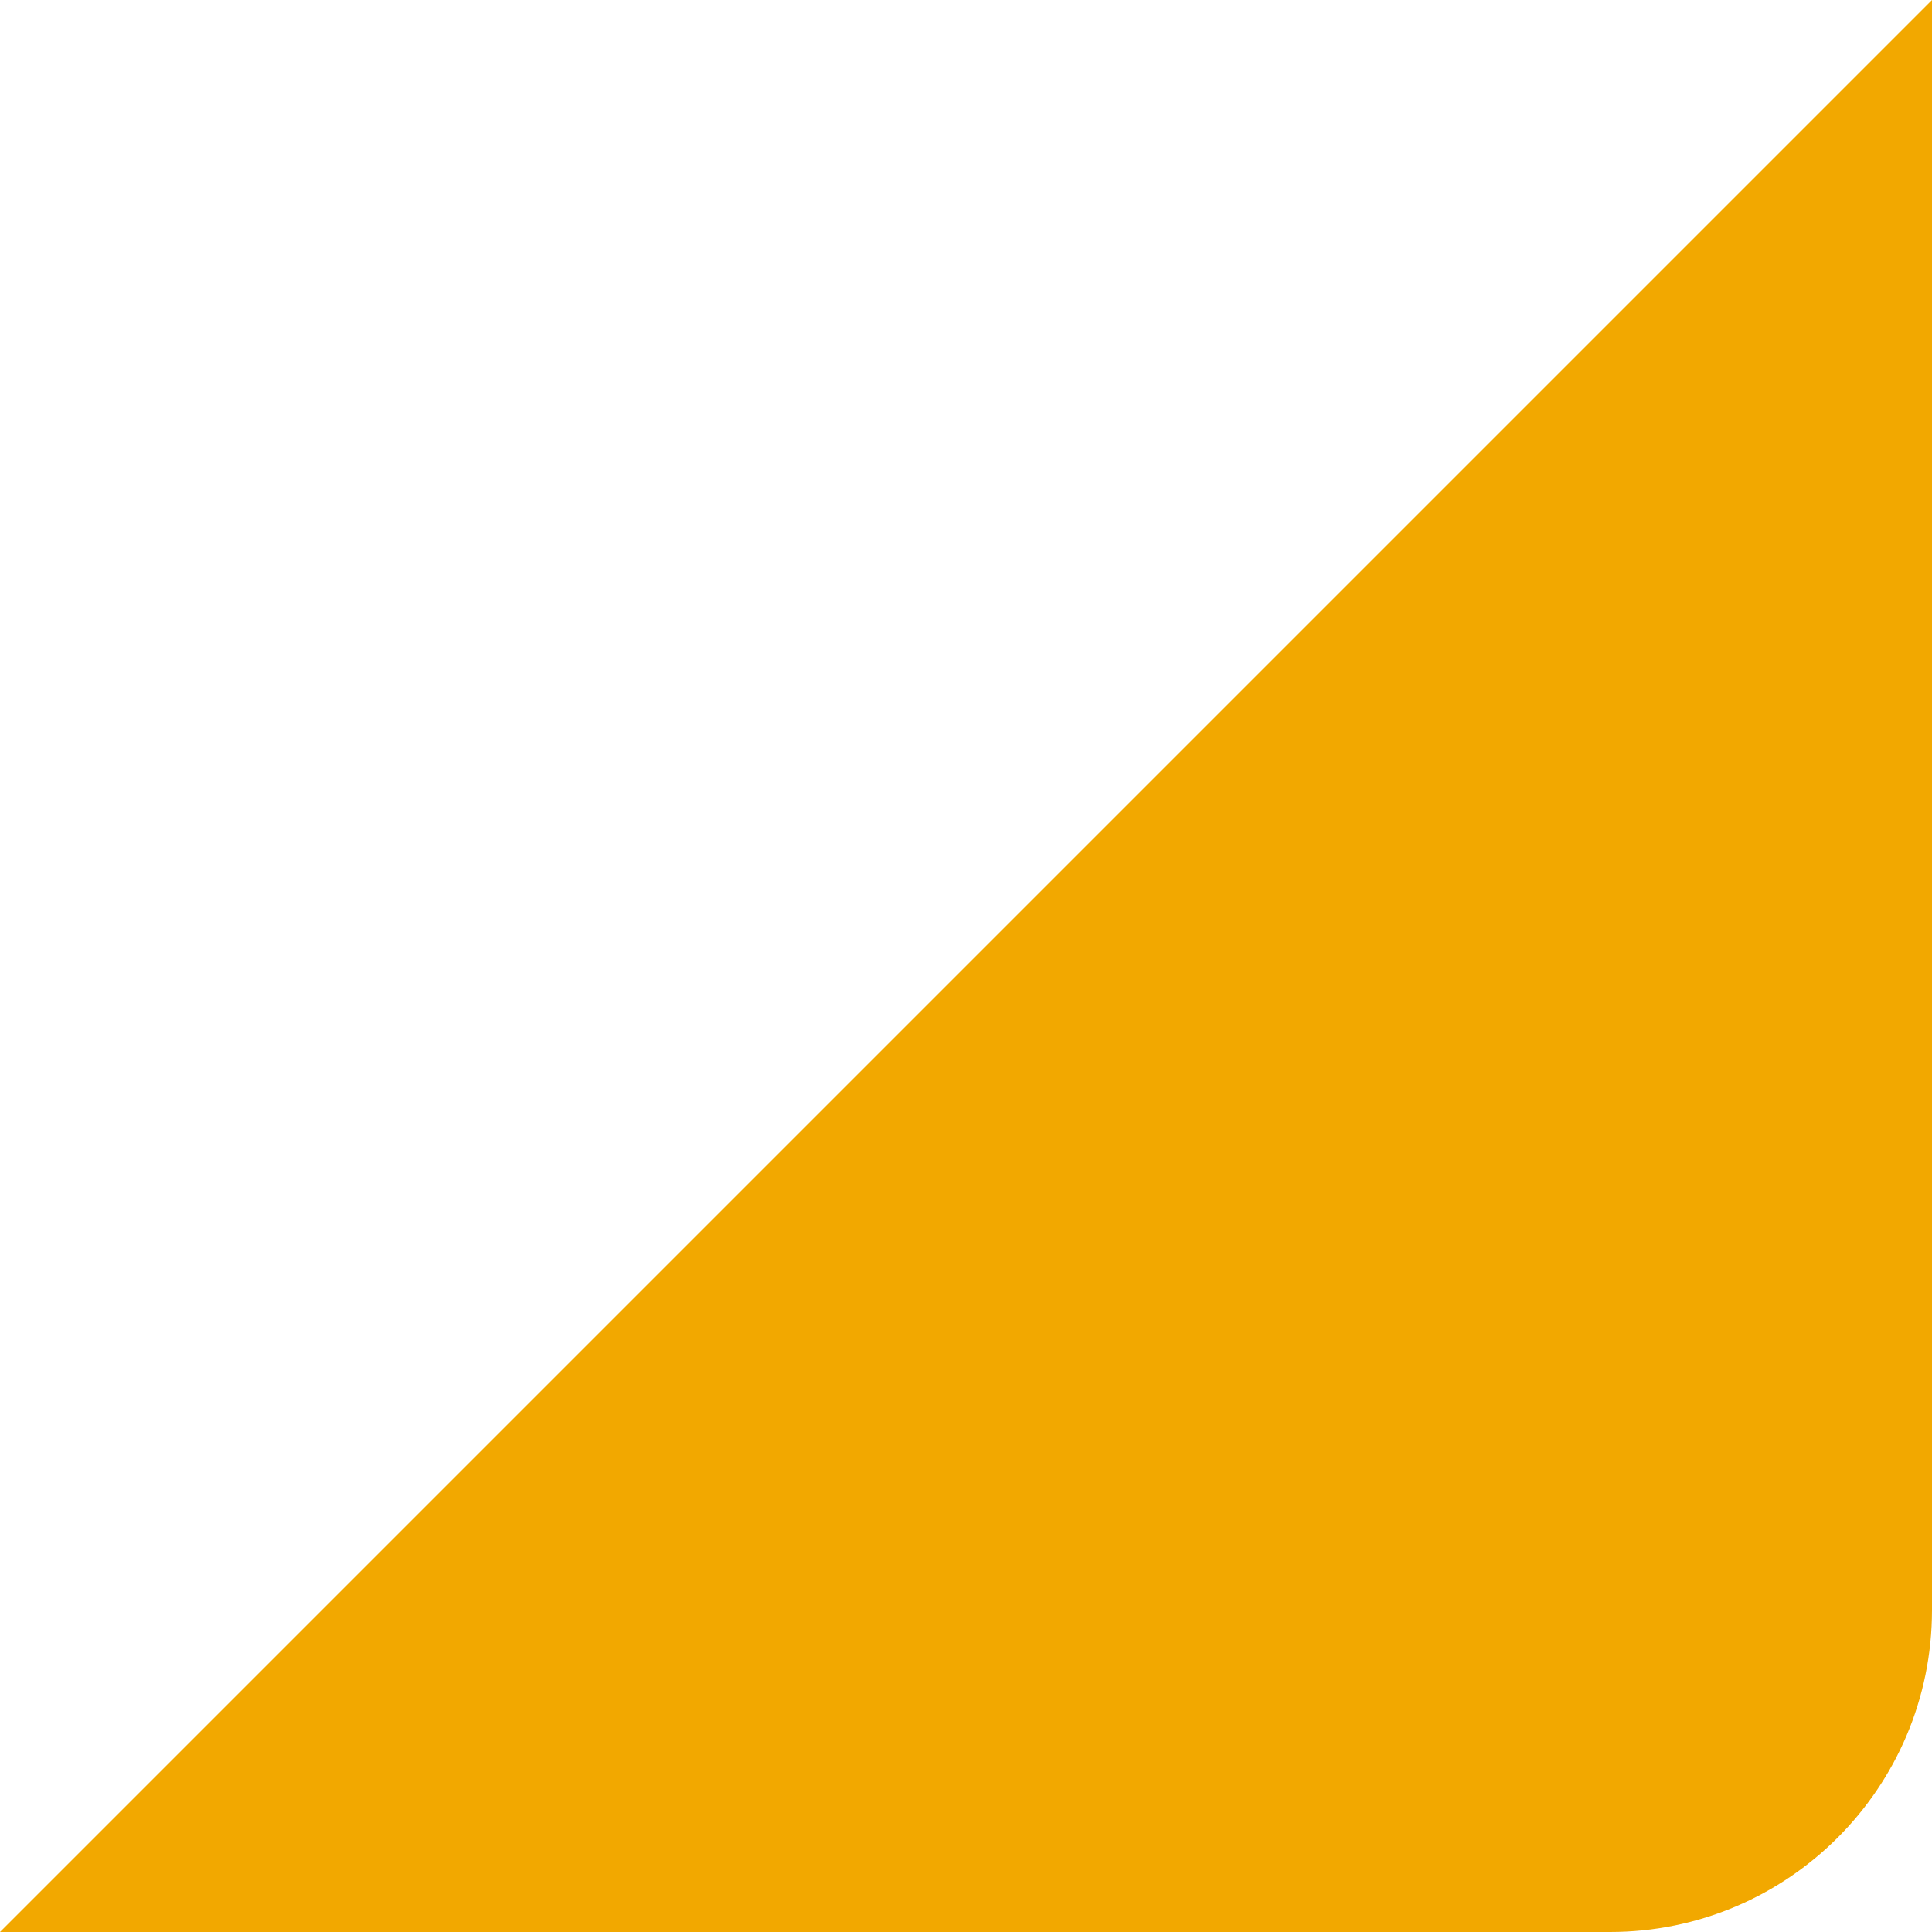 <?xml version="1.0" encoding="UTF-8"?> <svg xmlns="http://www.w3.org/2000/svg" width="30" height="30" viewBox="0 0 30 30" fill="none"> <path d="M30 0V25C30 27.761 27.761 30 25 30H0L30 0Z" fill="#F2A800"></path> </svg> 